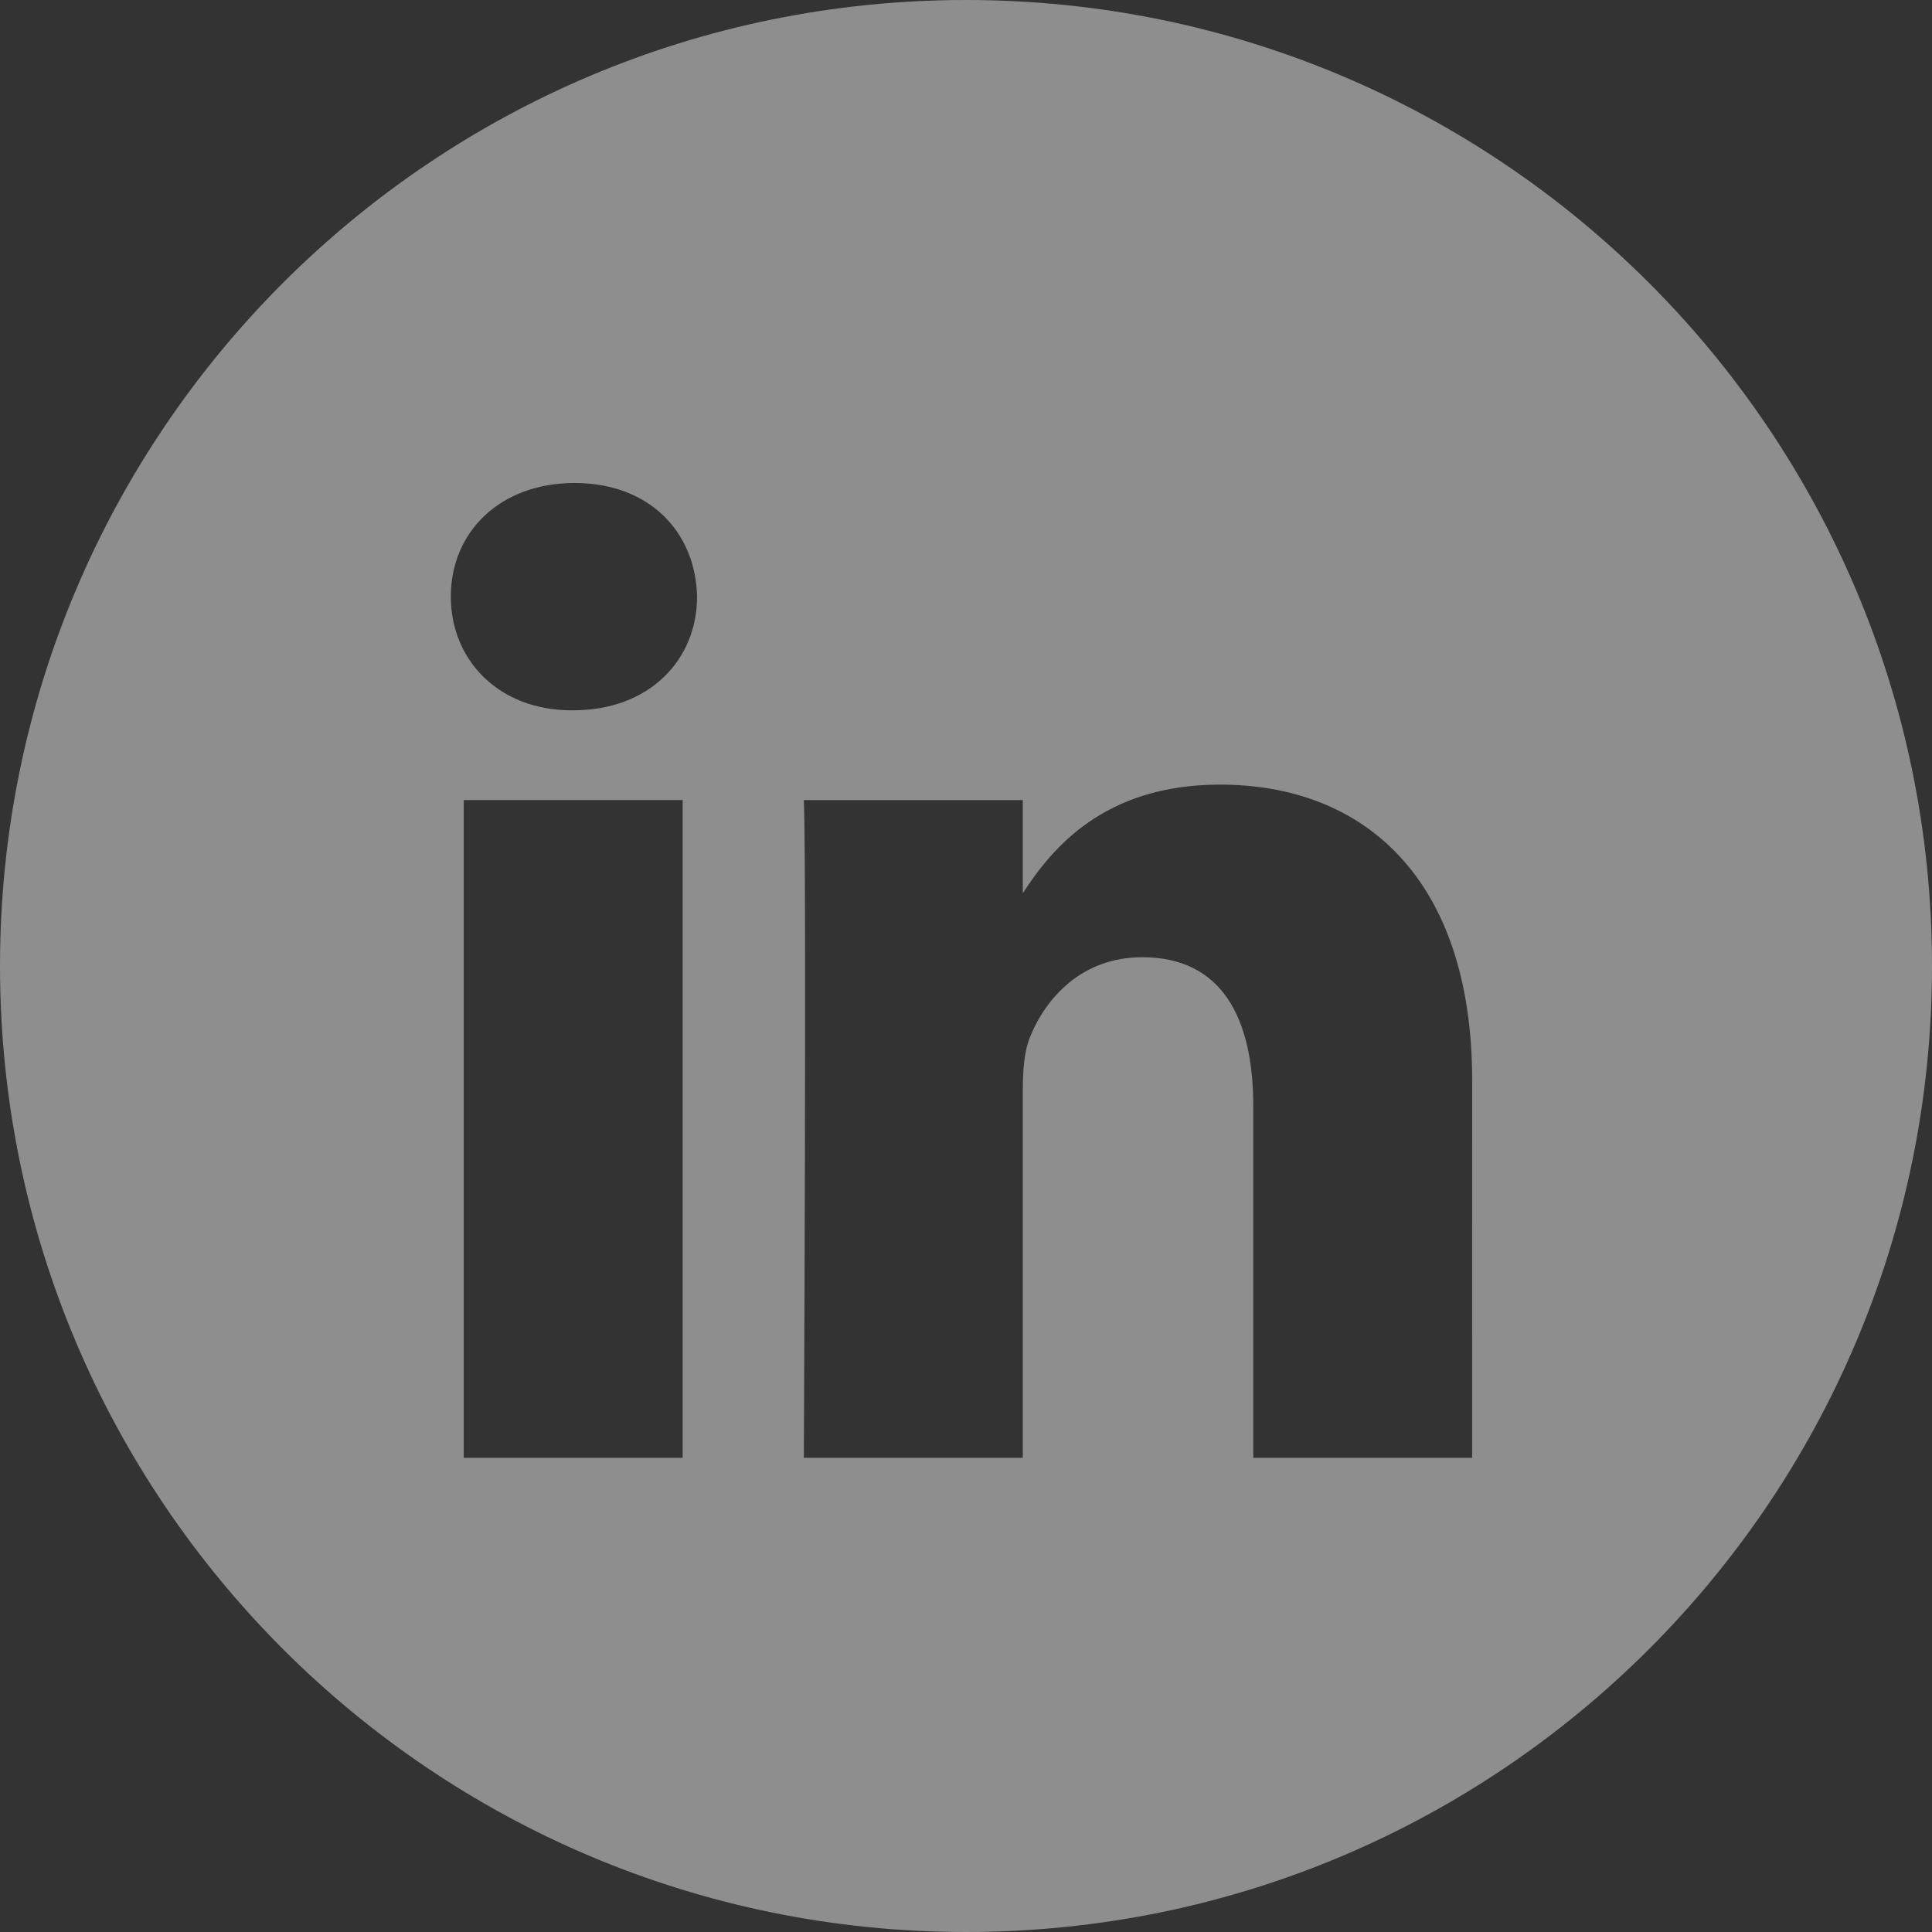 <?xml version="1.0" encoding="UTF-8"?>
<svg width="35px" height="35px" viewBox="0 0 35 35" version="1.1" xmlns="http://www.w3.org/2000/svg" xmlns:xlink="http://www.w3.org/1999/xlink">
    <rect x="0" y="0" width="35" height="35" fill="#333333" stroke="none"/>
    <title>98C32E40-7DBC-4525-8A73-986B1EAA8CDB_White</title>
    <g id="home" stroke="none" stroke-width="1" fill="none" fill-rule="evenodd" opacity="0.446">
        <g id="home:-Desktops---12-col-v1" transform="translate(-929, -11237)" fill="#FFFFFF">
            <g id="Group-7" transform="translate(0, 11041)">
                <g id="Group-6" transform="translate(887, 196)">
                    <g id="LinkedIN-Copy" transform="translate(42, 0)">
                        <path d="M17.5,0 C27.165,0 35,7.835 35,17.5 C35,27.165 27.165,35 17.5,35 C7.835,35 0,27.165 0,17.5 C0,7.835 7.835,0 17.5,0 Z M12.367,14.494 L8.401,14.494 L8.401,26.41 L12.367,26.41 L12.367,14.494 Z M22.103,14.214 C19.998,14.214 19.055,15.371 18.529,16.182 L18.529,14.495 L14.562,14.495 C14.577,14.82 14.584,15.964 14.585,17.424 L14.585,18.869 C14.583,21.681 14.569,24.976 14.564,26.051 L14.563,26.247 C14.563,26.274 14.563,26.297 14.563,26.317 L14.562,26.41 L18.529,26.41 L18.529,19.756 C18.529,19.4 18.554,19.044 18.659,18.789 C18.946,18.078 19.598,17.341 20.694,17.341 C22.13,17.341 22.704,18.434 22.704,20.035 L22.704,26.41 L26.669,26.41 L26.67,19.578 C26.67,15.918 24.713,14.214 22.103,14.214 Z M10.41,8.75 C9.054,8.75 8.167,9.64 8.167,10.808 C8.167,11.952 9.027,12.868 10.359,12.868 L10.384,12.868 C11.767,12.868 12.628,11.952 12.628,10.808 C12.603,9.64 11.767,8.75 10.41,8.75 Z" id="Combined-Shape"></path>
                    </g>
                </g>
            </g>
        </g>
    </g>
</svg>